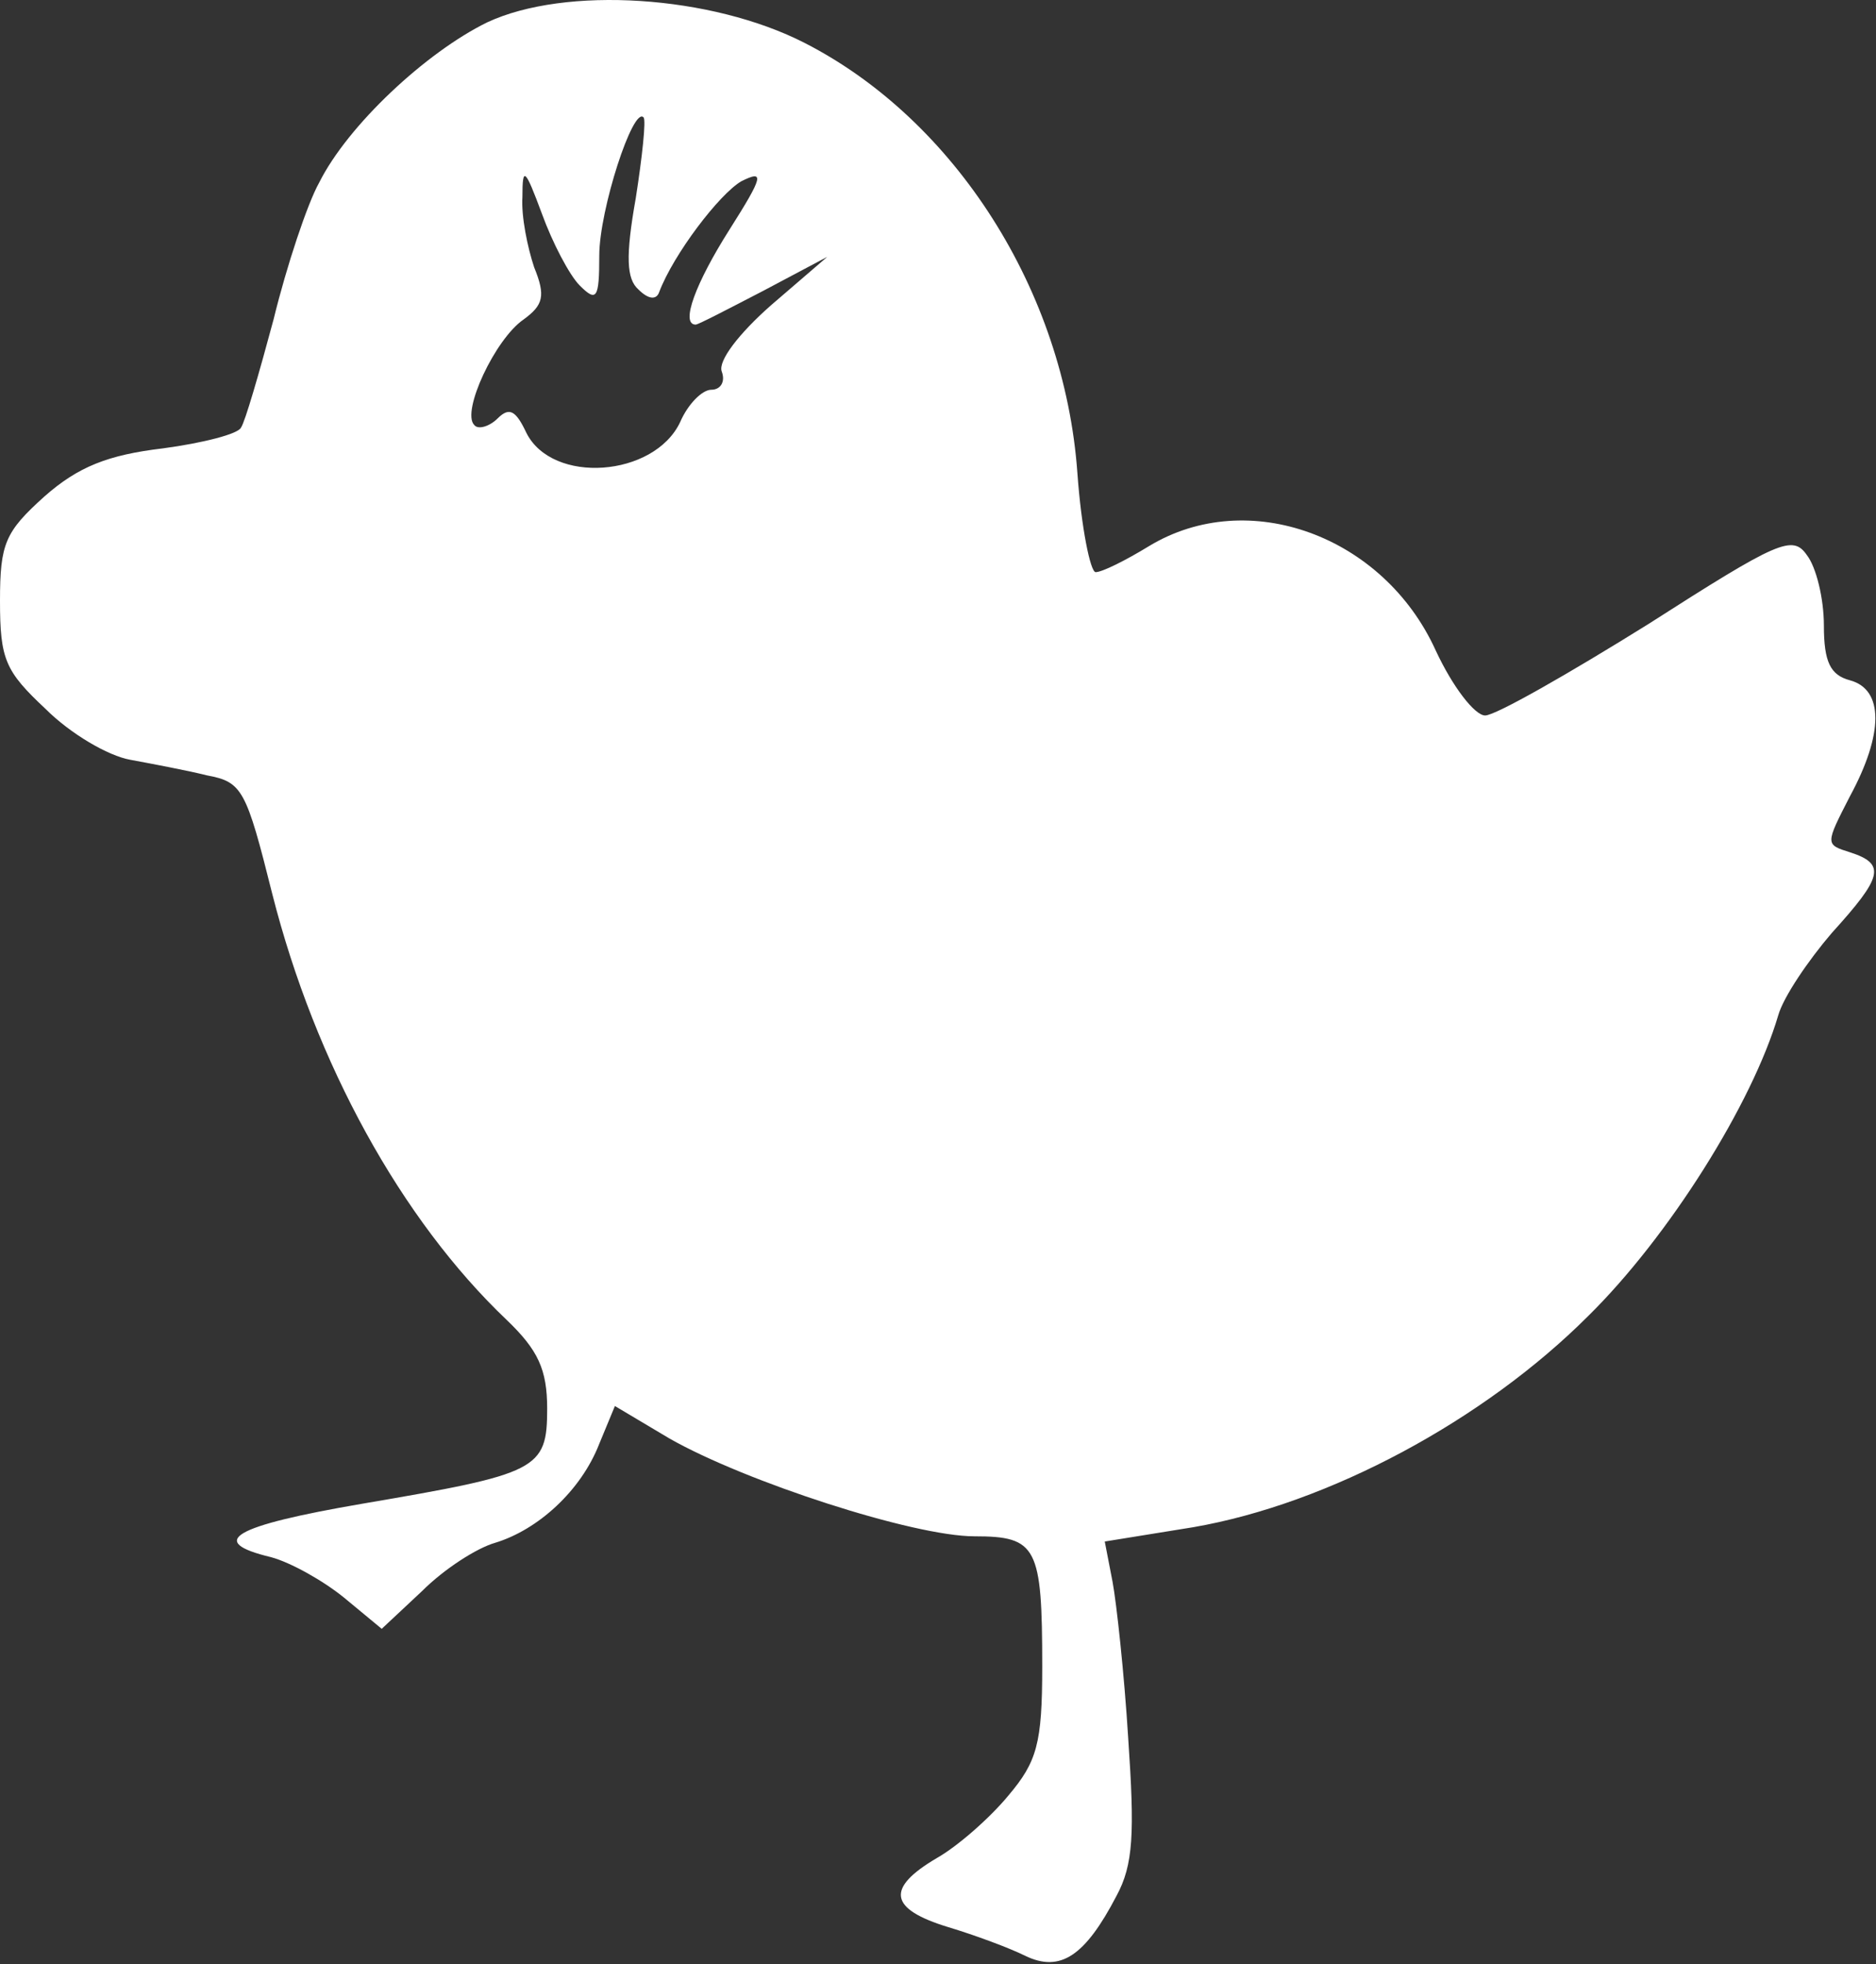 <?xml version="1.0" encoding="UTF-8"?>
<svg xmlns="http://www.w3.org/2000/svg" width="192" height="201" viewBox="0 0 192 201" fill="none">
  <rect x="0" y="0" width="192" height="201" fill="#333333" stroke="none"/>
  <path d="M49.867 2.285C43.6 5.351 35.6 12.818 32.667 18.685C31.467 20.818 29.333 27.218 28 32.685C26.533 38.151 25.067 43.218 24.667 43.752C24.4 44.418 20.667 45.352 16.667 45.885C11.067 46.551 8 47.752 4.533 50.818C0.533 54.418 0 55.618 0 61.485C0 67.485 0.533 68.685 4.667 72.552C7.2 75.085 11.067 77.352 13.333 77.751C15.467 78.151 19.067 78.818 21.2 79.352C24.8 80.018 25.2 80.818 27.867 91.485C32.267 108.818 41.067 124.818 51.867 135.085C55.067 138.151 56 140.151 56 144.151C56 150.418 55.067 150.818 37.067 153.885C23.867 156.151 21.067 157.751 27.733 159.351C29.733 159.885 33.067 161.751 35.2 163.485L39.067 166.685L43.2 162.818C45.467 160.551 48.8 158.418 50.667 157.885C55.067 156.551 59.467 152.551 61.333 147.751L62.933 143.885L68.533 147.218C76.267 151.618 93.467 157.218 99.733 157.218C106.133 157.218 106.667 158.285 106.667 170.551C106.667 178.418 106.133 180.285 103.2 183.751C101.333 186.018 98 188.951 95.867 190.151C90.667 193.218 90.933 195.351 97.067 197.218C99.733 198.018 103.333 199.351 104.933 200.151C108.533 201.885 111.067 200.151 114.267 194.018C116 190.818 116.133 187.618 115.467 177.885C115.067 171.351 114.267 164.018 113.867 161.885L113.067 157.751L122.133 156.285C136 153.885 151.867 145.351 162.533 134.685C170.8 126.551 179.333 112.951 182 103.885C182.533 102.018 185.067 98.285 187.467 95.485C192.667 89.751 193.067 88.418 189.333 87.218C186.8 86.418 186.8 86.418 189.333 81.485C192.8 75.085 192.8 70.552 189.333 69.618C187.333 69.085 186.667 67.751 186.667 64.018C186.667 61.218 185.867 58.018 184.933 56.818C183.467 54.685 182 55.352 168.667 63.885C160.533 68.951 153.067 73.218 152 73.218C150.933 73.218 148.667 70.285 146.933 66.552C141.6 54.818 127.733 49.752 117.6 55.885C115.2 57.352 112.8 58.551 112.133 58.551C111.6 58.551 110.667 54.018 110.267 48.418C108.933 29.752 97.733 12.285 82.4 4.418C72.8 -0.515 57.867 -1.449 49.867 2.285ZM65.067 20.285C64 26.285 64.133 28.552 65.333 29.618C66.4 30.685 67.2 30.685 67.467 29.885C68.933 26.018 73.6 19.885 75.867 18.552C78.267 17.352 78.133 18.018 74.667 23.485C71.2 28.951 69.6 33.218 71.2 33.218C71.467 33.218 74.533 31.618 78.133 29.752L84.667 26.285L78.933 31.218C75.6 34.151 73.467 36.952 73.867 38.018C74.267 39.085 73.733 39.885 72.8 39.885C71.867 39.885 70.4 41.352 69.6 43.218C66.933 48.818 56.533 49.618 53.867 44.285C52.8 42.018 52.133 41.618 50.933 42.818C50.133 43.618 48.933 44.018 48.533 43.485C47.2 42.151 50.667 34.685 53.6 32.685C55.6 31.218 55.867 30.285 54.667 27.352C54 25.352 53.333 22.151 53.467 20.151C53.467 16.951 53.733 17.218 55.467 21.885C56.533 24.818 58.267 28.151 59.333 29.218C61.067 30.951 61.333 30.552 61.333 26.151C61.333 21.485 64.8 10.818 65.867 12.018C66.133 12.285 65.733 16.018 65.067 20.285Z" fill="white"></path>
</svg>
